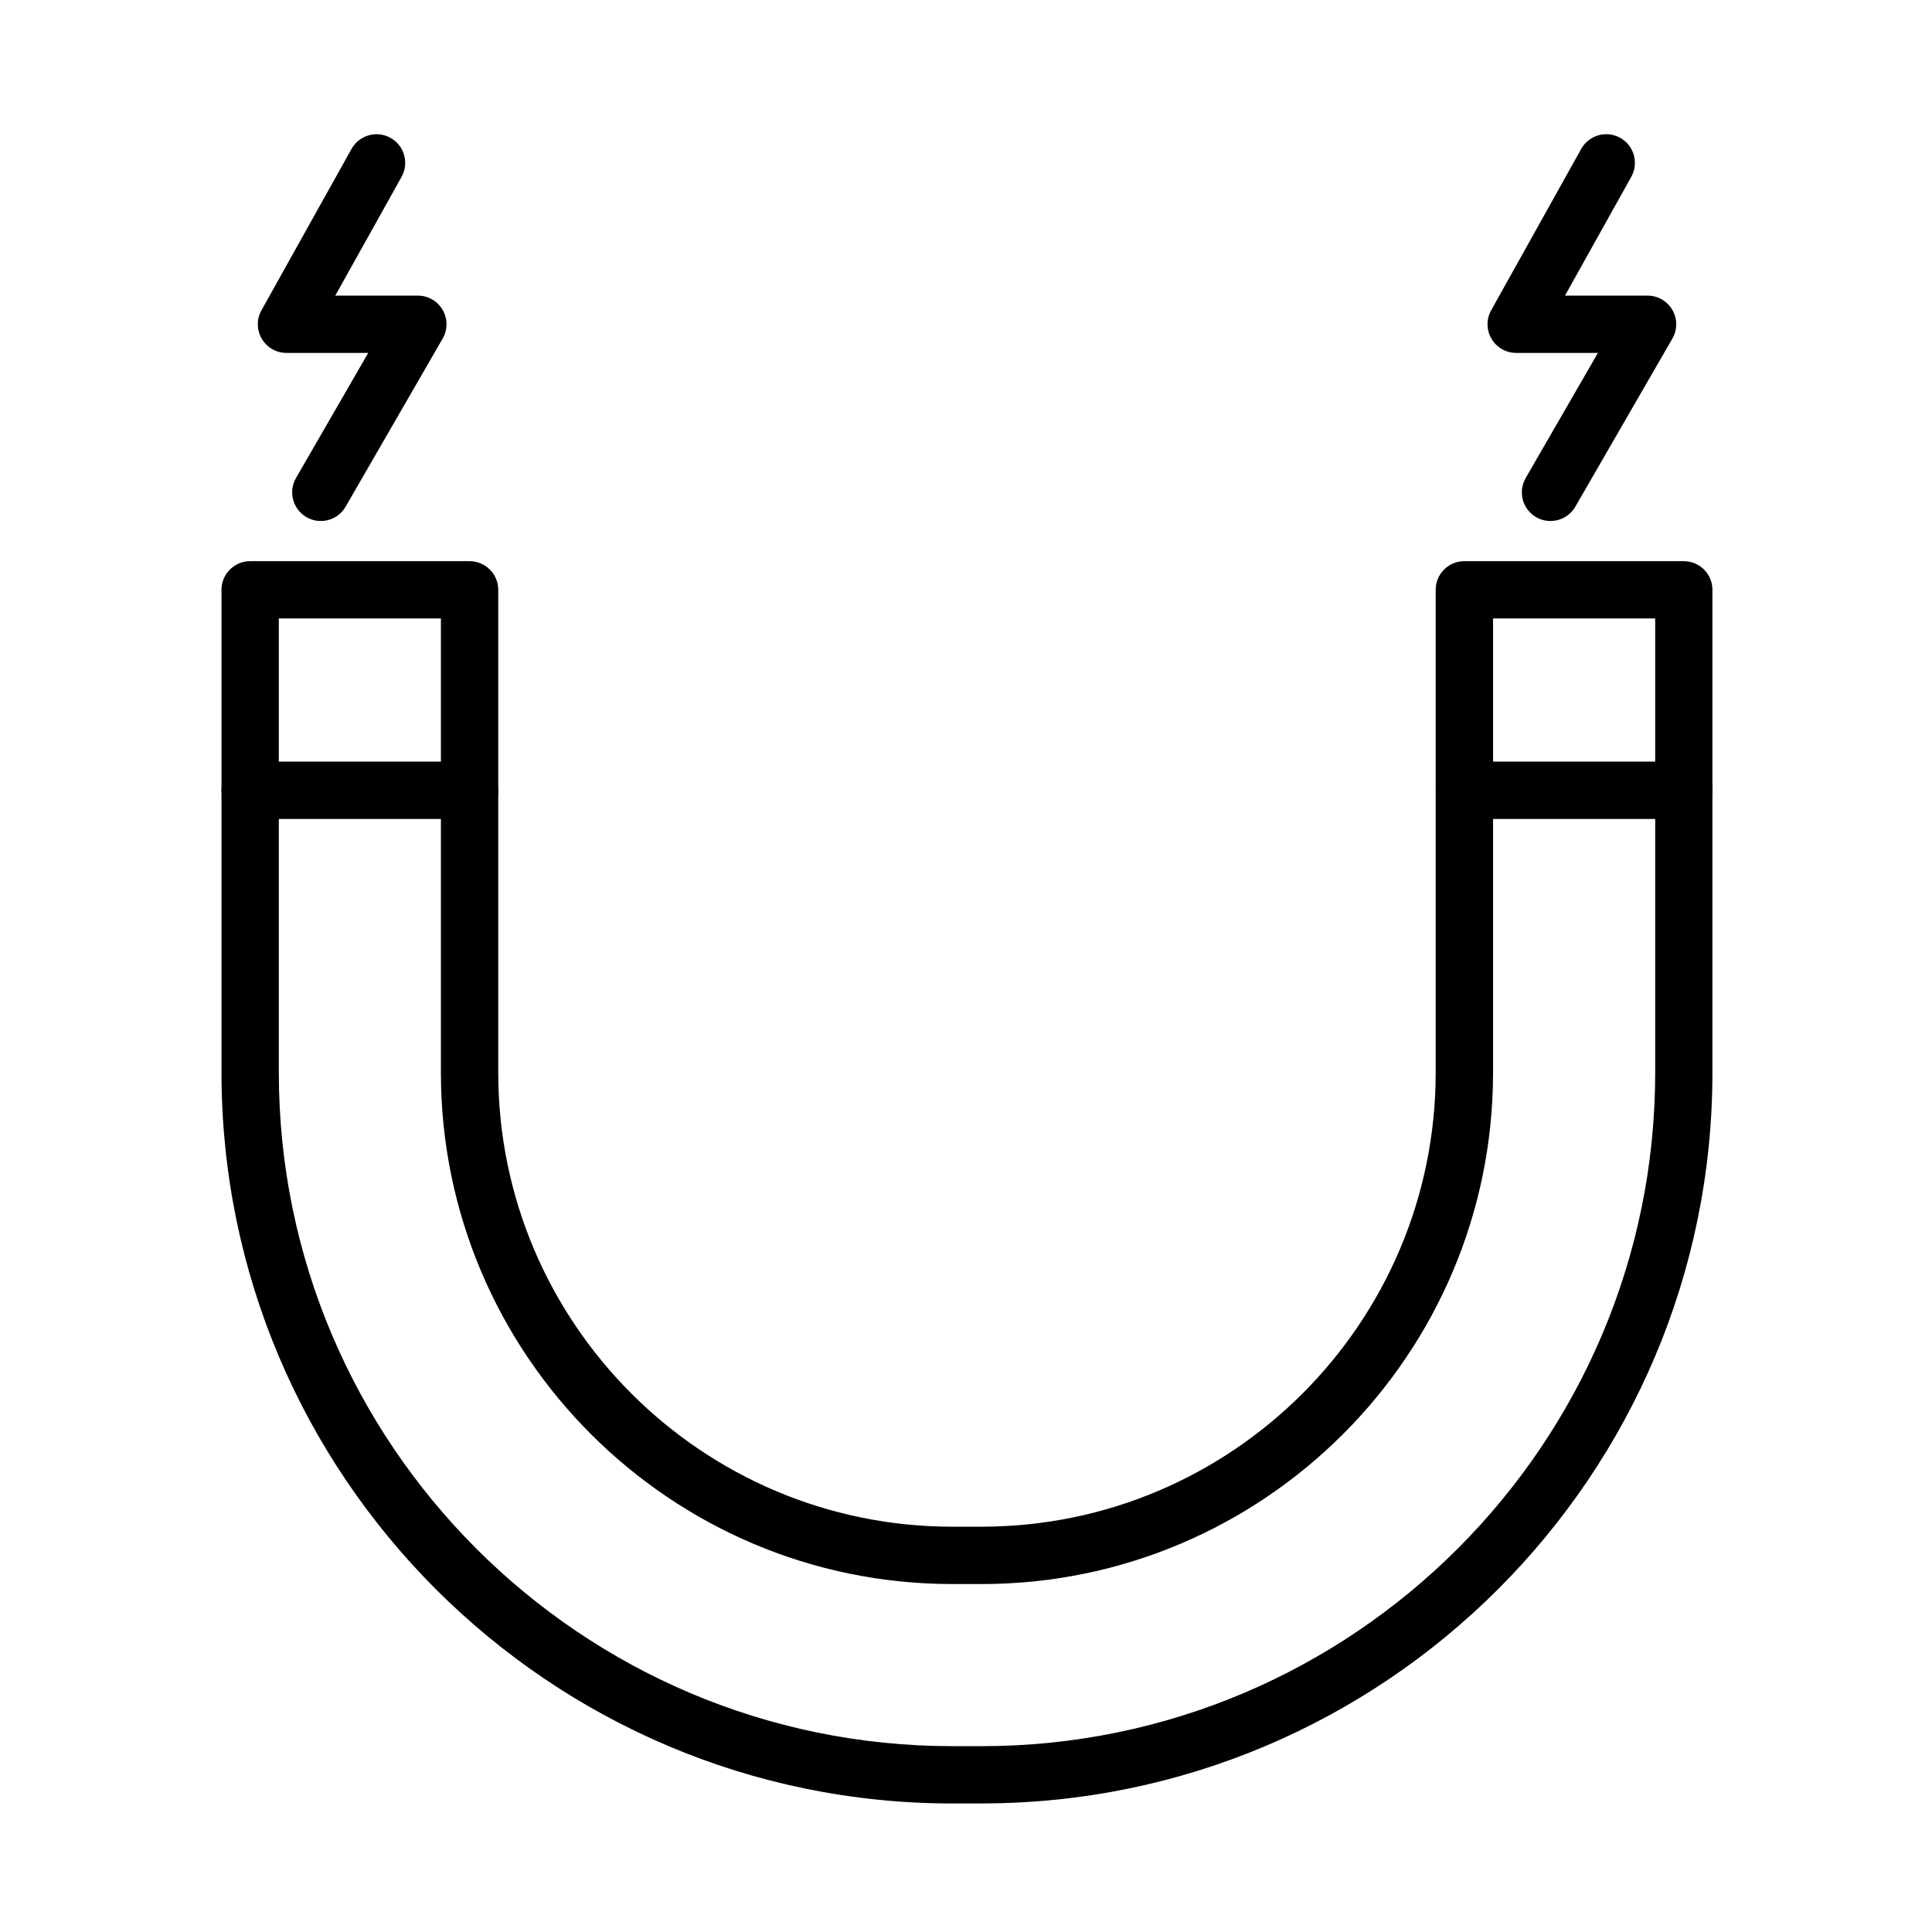 <?xml version="1.0" encoding="UTF-8"?>
<!-- Uploaded to: ICON Repo, www.svgrepo.com, Generator: ICON Repo Mixer Tools -->
<svg fill="#000000" width="800px" height="800px" version="1.1" viewBox="144 144 512 512" xmlns="http://www.w3.org/2000/svg">
 <g fill-rule="evenodd">
  <path d="m404.14 621.94h-7.754c-106.8 0-193.69-86.887-193.69-193.69v-127.94c0-4.195 3.402-7.594 7.594-7.594h58.156c4.195 0 7.594 3.402 7.594 7.594v127.94c0 66.359 53.988 120.34 120.34 120.34l7.75-0.004c66.359 0 120.34-53.988 120.34-120.34v-127.94c0-4.195 3.402-7.594 7.594-7.594h58.152c4.195 0 7.594 3.402 7.594 7.594v127.94c0.008 106.8-86.883 193.68-193.68 193.68zm-186.25-314.04v120.35c0 98.426 80.074 178.5 178.5 178.5h7.754c98.426 0 178.5-80.074 178.5-178.5v-120.35h-42.969v120.35c0 74.734-60.801 135.54-135.54 135.54h-7.75c-74.734 0-135.54-60.801-135.54-135.54l0.004-120.35z"/>
  <path d="m590.24 361.03h-58.156c-4.195 0-7.594-3.402-7.594-7.594 0-4.195 3.402-7.594 7.594-7.594h58.156c4.195 0 7.594 3.402 7.594 7.594s-3.402 7.594-7.594 7.594z"/>
  <path d="m268.45 361.03h-58.152c-4.195 0-7.594-3.402-7.594-7.594 0-4.195 3.402-7.594 7.594-7.594h58.152c4.195 0 7.594 3.402 7.594 7.594s-3.394 7.594-7.594 7.594z"/>
  <path d="m229.01 282.07c-1.289 0-2.594-0.328-3.789-1.02-3.633-2.098-4.875-6.742-2.777-10.375l19.137-33.145-21.664-0.004c-2.695 0-5.188-1.426-6.547-3.75s-1.395-5.195-0.082-7.543l23.871-42.77c2.043-3.66 6.668-4.973 10.332-2.93 3.66 2.043 4.973 6.668 2.93 10.332l-17.57 31.473 21.883 0.004c2.715 0 5.219 1.445 6.574 3.797 1.355 2.352 1.355 5.242 0 7.594l-25.715 44.539c-1.402 2.438-3.957 3.797-6.582 3.797z"/>
  <path d="m554.89 282.07c-1.289 0-2.594-0.328-3.789-1.02-3.633-2.098-4.875-6.742-2.777-10.375l19.141-33.148-21.664-0.004c-2.695 0-5.188-1.426-6.547-3.75-1.359-2.324-1.398-5.195-0.082-7.543l23.871-42.77c2.043-3.66 6.672-4.973 10.332-2.93 3.66 2.043 4.973 6.668 2.93 10.332l-17.566 31.477 21.883 0.004c2.715 0 5.219 1.445 6.574 3.797 1.359 2.352 1.359 5.242 0 7.594l-25.715 44.539c-1.41 2.438-3.965 3.797-6.59 3.797z"/>
 </g>
</svg>